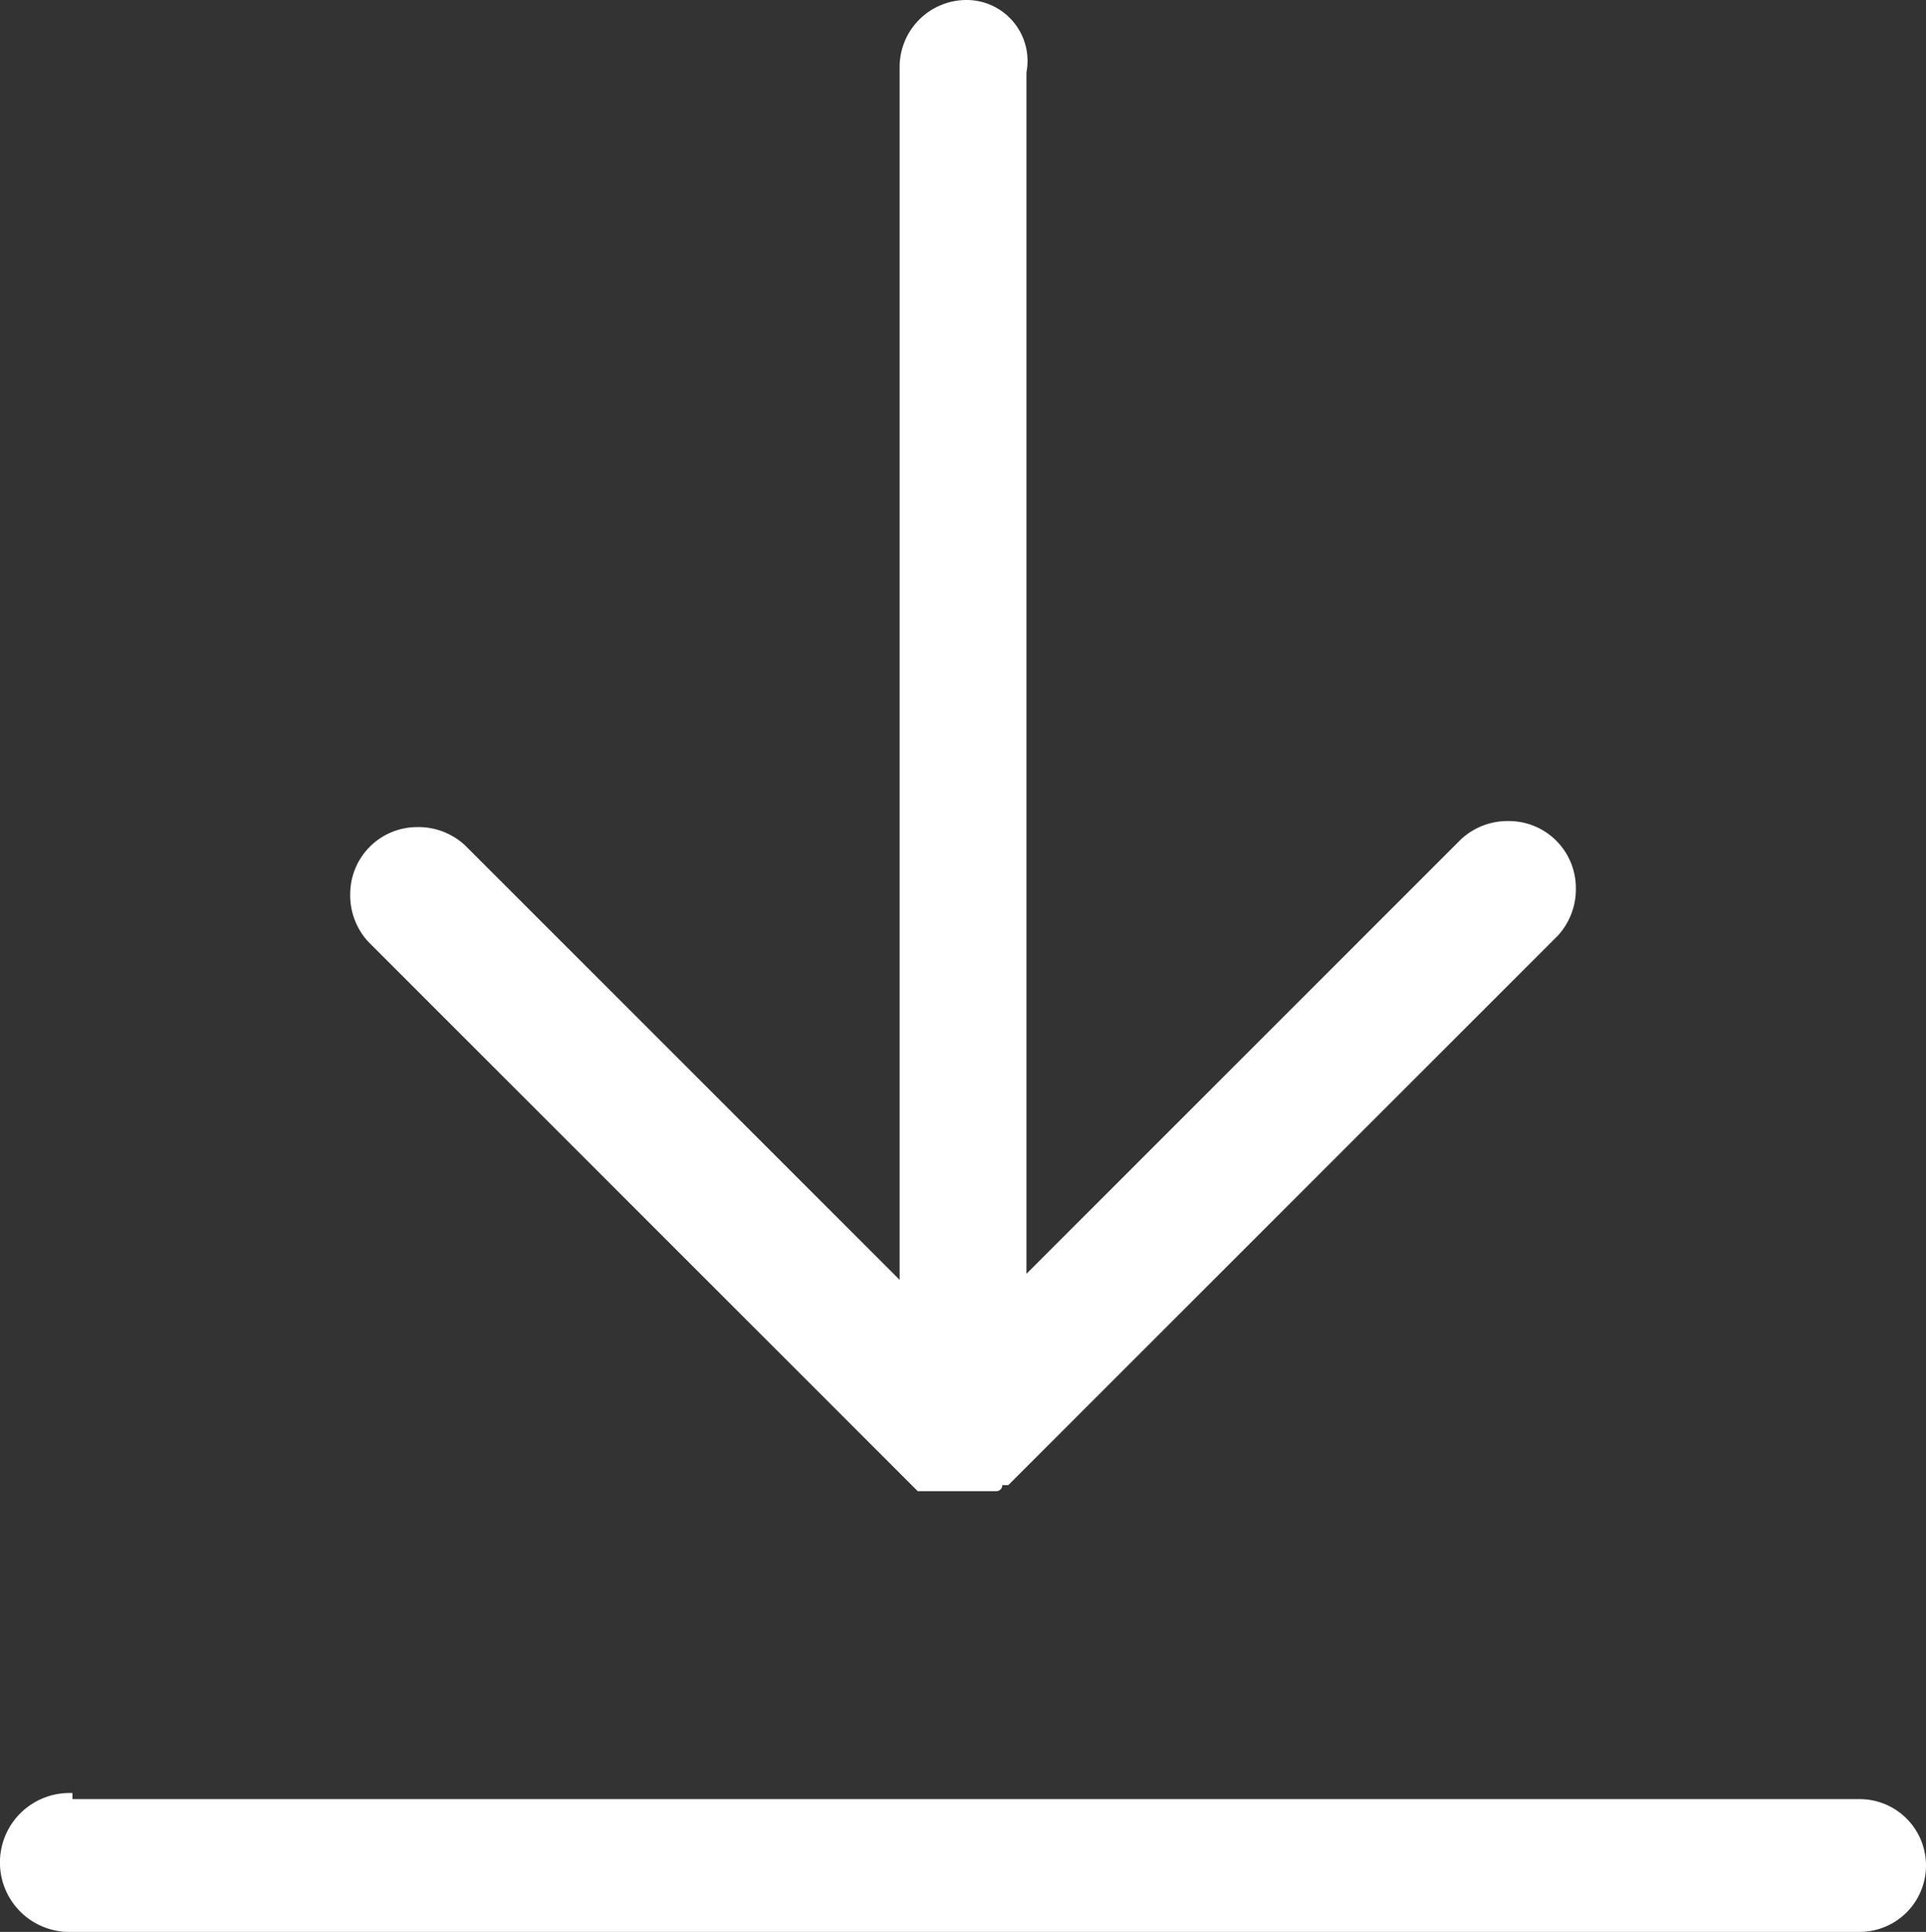 <svg xmlns="http://www.w3.org/2000/svg" width="29.906" height="30" viewBox="0 0 29.906 30">
  <rect x="0" y="0" width="29.906" height="30" fill="#333333" stroke="none"/>
  <path id="Path_731" data-name="Path 731" d="M15,0a1.04,1.04,0,0,0-1.031,1.031h0V19.875l-6.75-6.75a1.065,1.065,0,0,0-.75-.281,1.04,1.04,0,0,0-1.031,1.031,1.065,1.065,0,0,0,.281.75l8.531,8.531h1.219a.092.092,0,0,0,.094-.094h.094l8.531-8.531a1.065,1.065,0,0,0,.281-.75,1.04,1.04,0,0,0-1.031-1.031h0a1.065,1.065,0,0,0-.75.281h0l-6.75,6.75V1.125h0A.946.946,0,0,0,15,0ZM1.125,27.844h0A1.079,1.079,0,1,0,1.031,30H28.875a1.031,1.031,0,1,0,0-2.062H1.125Z" fill="#fff"/>
</svg>
